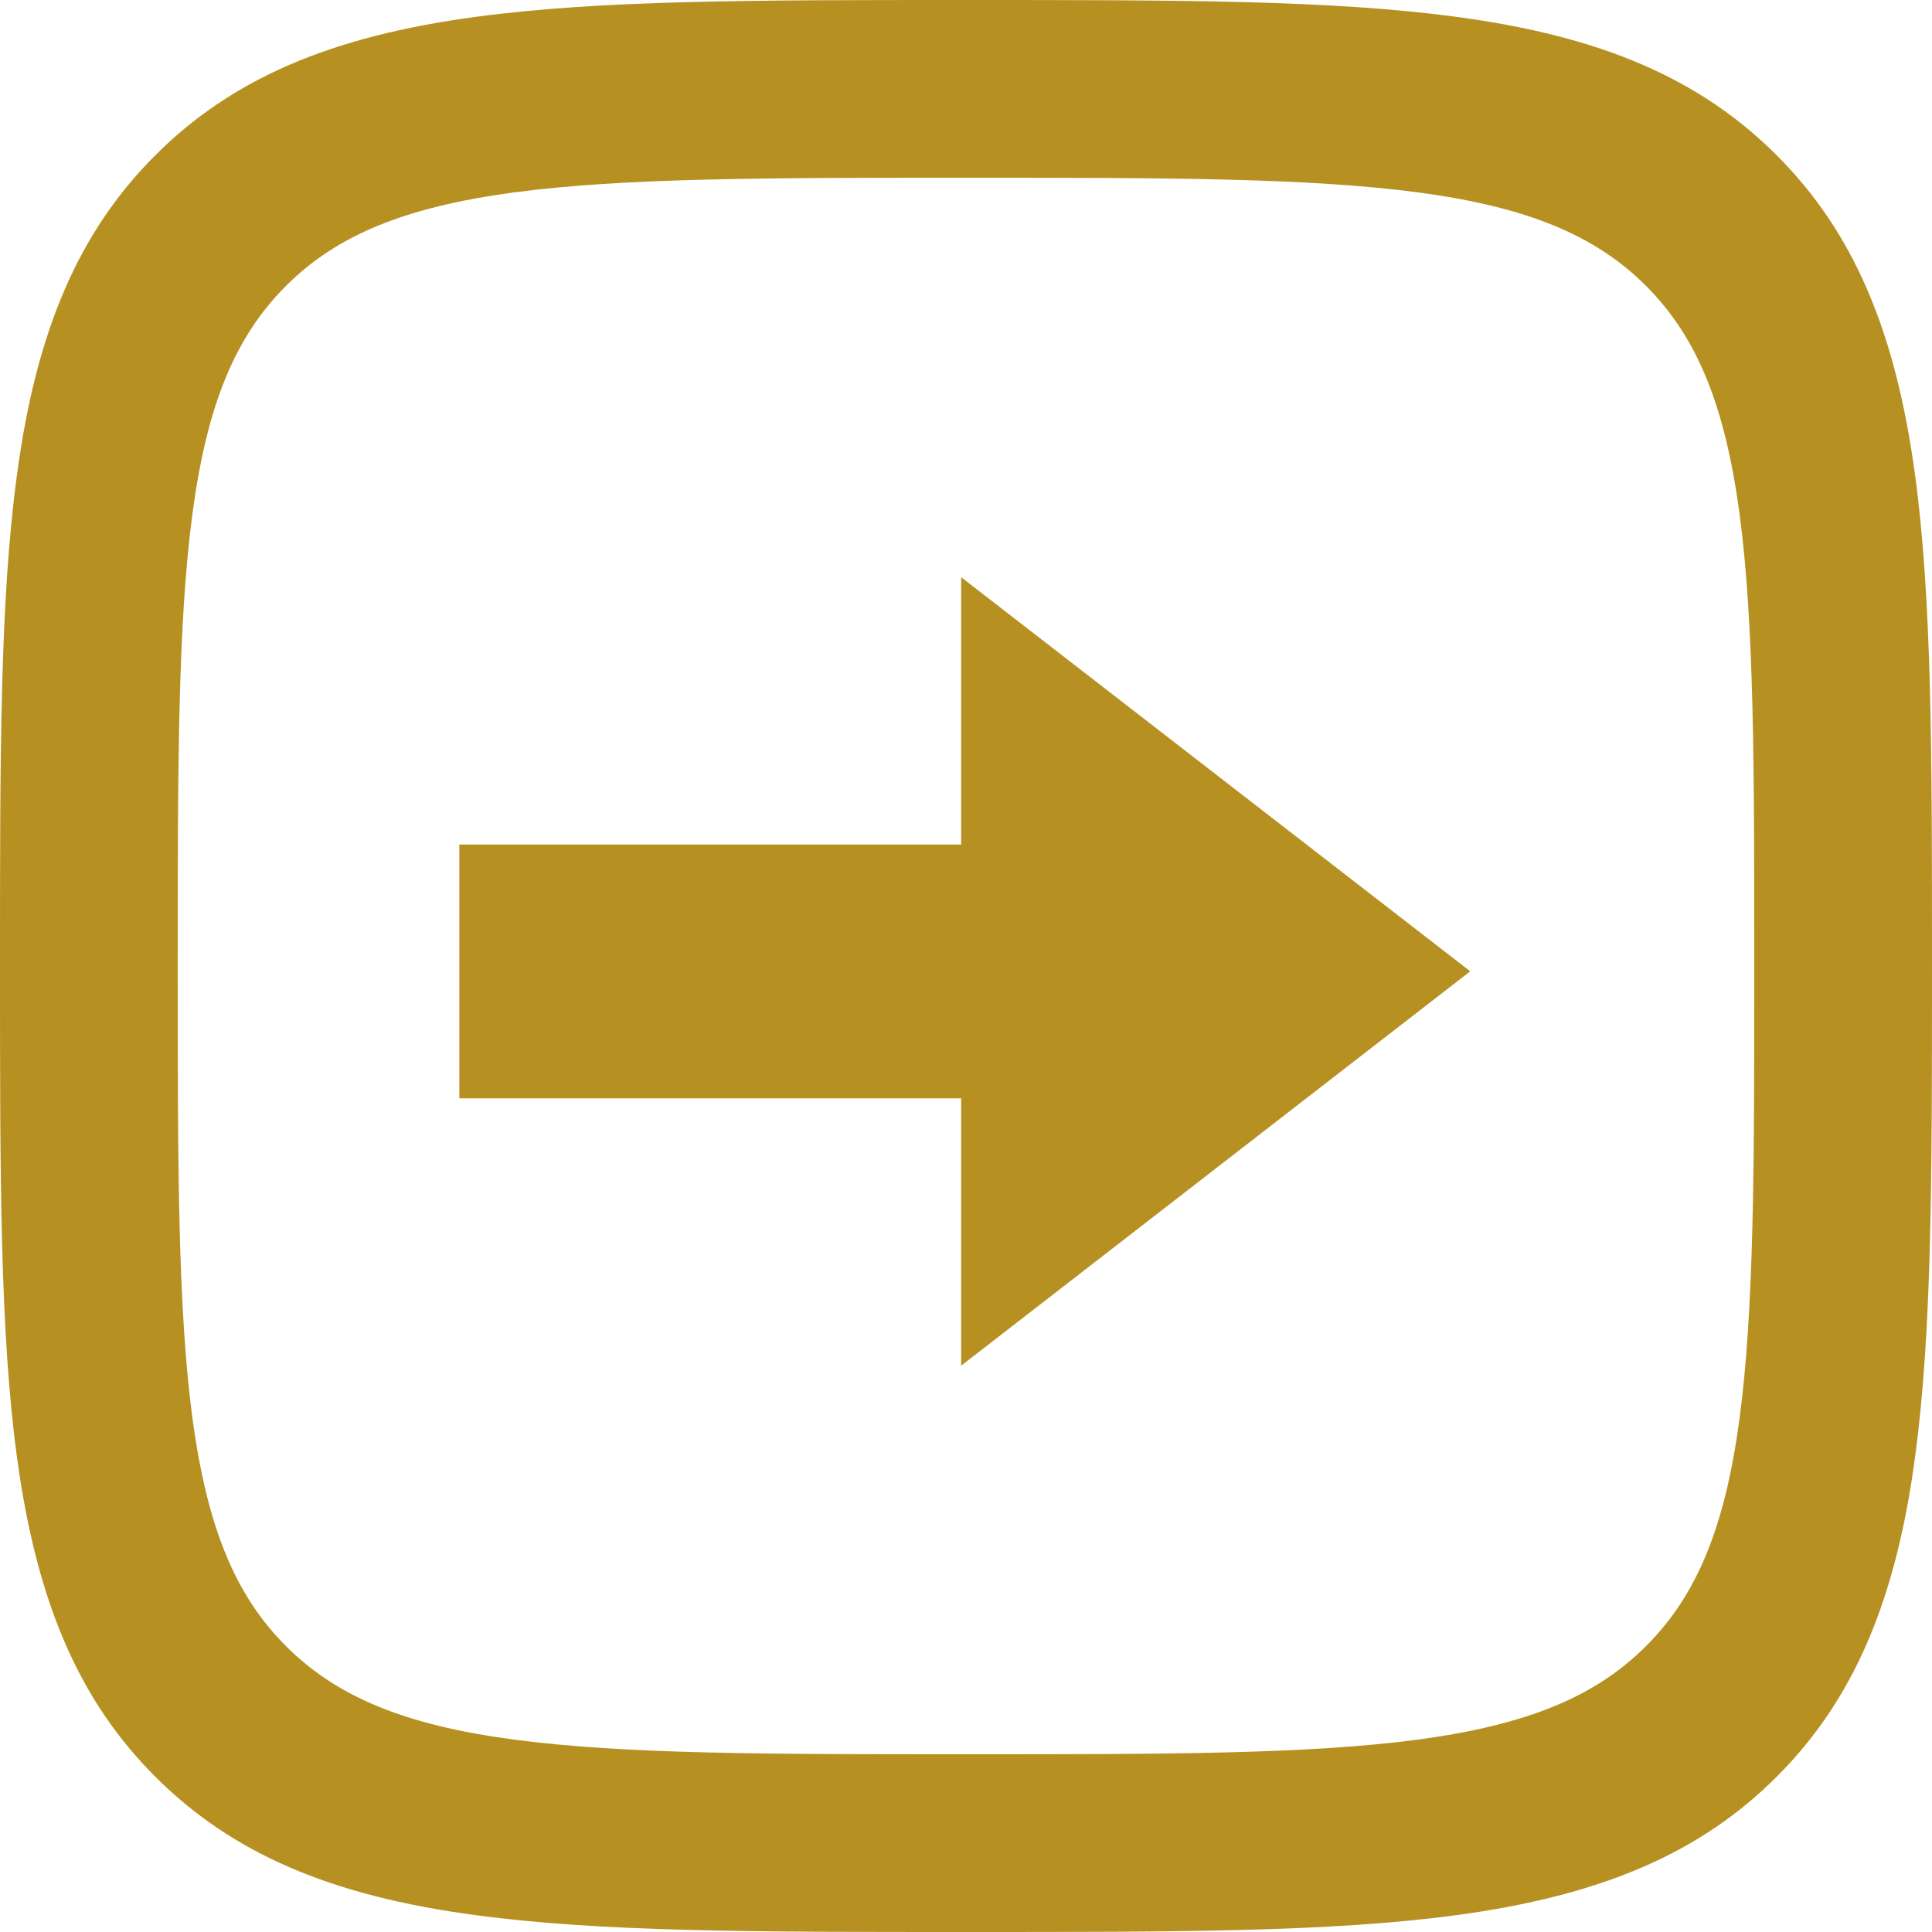 <?xml version="1.0" encoding="UTF-8"?>
<svg id="Vrstva_1" xmlns="http://www.w3.org/2000/svg" width="282.2mm" height="282.2mm" version="1.1" viewBox="0 0 800 800">
  <!-- Generator: Adobe Illustrator 29.3.1, SVG Export Plug-In . SVG Version: 2.1.0 Build 151)  -->
  <defs>
    <style>
      .st0 {
        fill: #b69122;
      }
    </style>
  </defs>
  <path class="st0" d="M793,196.8c-8.1-60.1-25.7-100.9-57.3-132.5s-72.4-49.3-132.5-57.3C551.5,0,487.9,0,400,0S248.5,0,196.8,7c-60.1,8.1-100.9,25.7-132.5,57.3C32.7,95.9,15,136.7,7,196.8,0,248.5,0,312.1,0,400s0,151.5,7,203.2c8.1,60.1,25.7,100.9,57.3,132.5,31.6,31.6,72.4,49.3,132.5,57.3,51.7,7,115.3,7,203.2,7s151.5,0,203.2-7c60.1-8.1,100.9-25.7,132.5-57.3s49.3-72.4,57.3-132.5c7-51.7,7-115.3,7-203.2s0-151.5-7-203.2ZM720.3,587.4c-6,44.9-17.6,73.1-38.7,94.2s-49.3,32.6-94.2,38.7c-45.9,6.1-105.2,6.1-187.4,6.1s-141.6,0-187.4-6.1c-44.9-6-73.1-17.6-94.2-38.7-21.1-21.1-32.6-49.3-38.7-94.2-6.1-45.9-6.1-105.2-6.1-187.4s0-141.6,6.1-187.4c6-44.9,17.6-73.1,38.7-94.2,21.1-21.1,49.3-32.6,94.2-38.7,45.9-6.1,105.2-6.1,187.4-6.1s141.6,0,187.4,6.1c44.9,6,73.1,17.6,94.2,38.7,21.1,21.1,32.6,49.3,38.7,94.2,6.1,45.9,6.1,105.2,6.1,187.4s0,141.6-6.1,187.4Z"/>
  <polygon class="st0" points="608.8 402.2 398 239 398 349.7 190.2 349.7 190.2 454.8 398 454.8 398 565.5 608.8 402.2"/>
</svg>